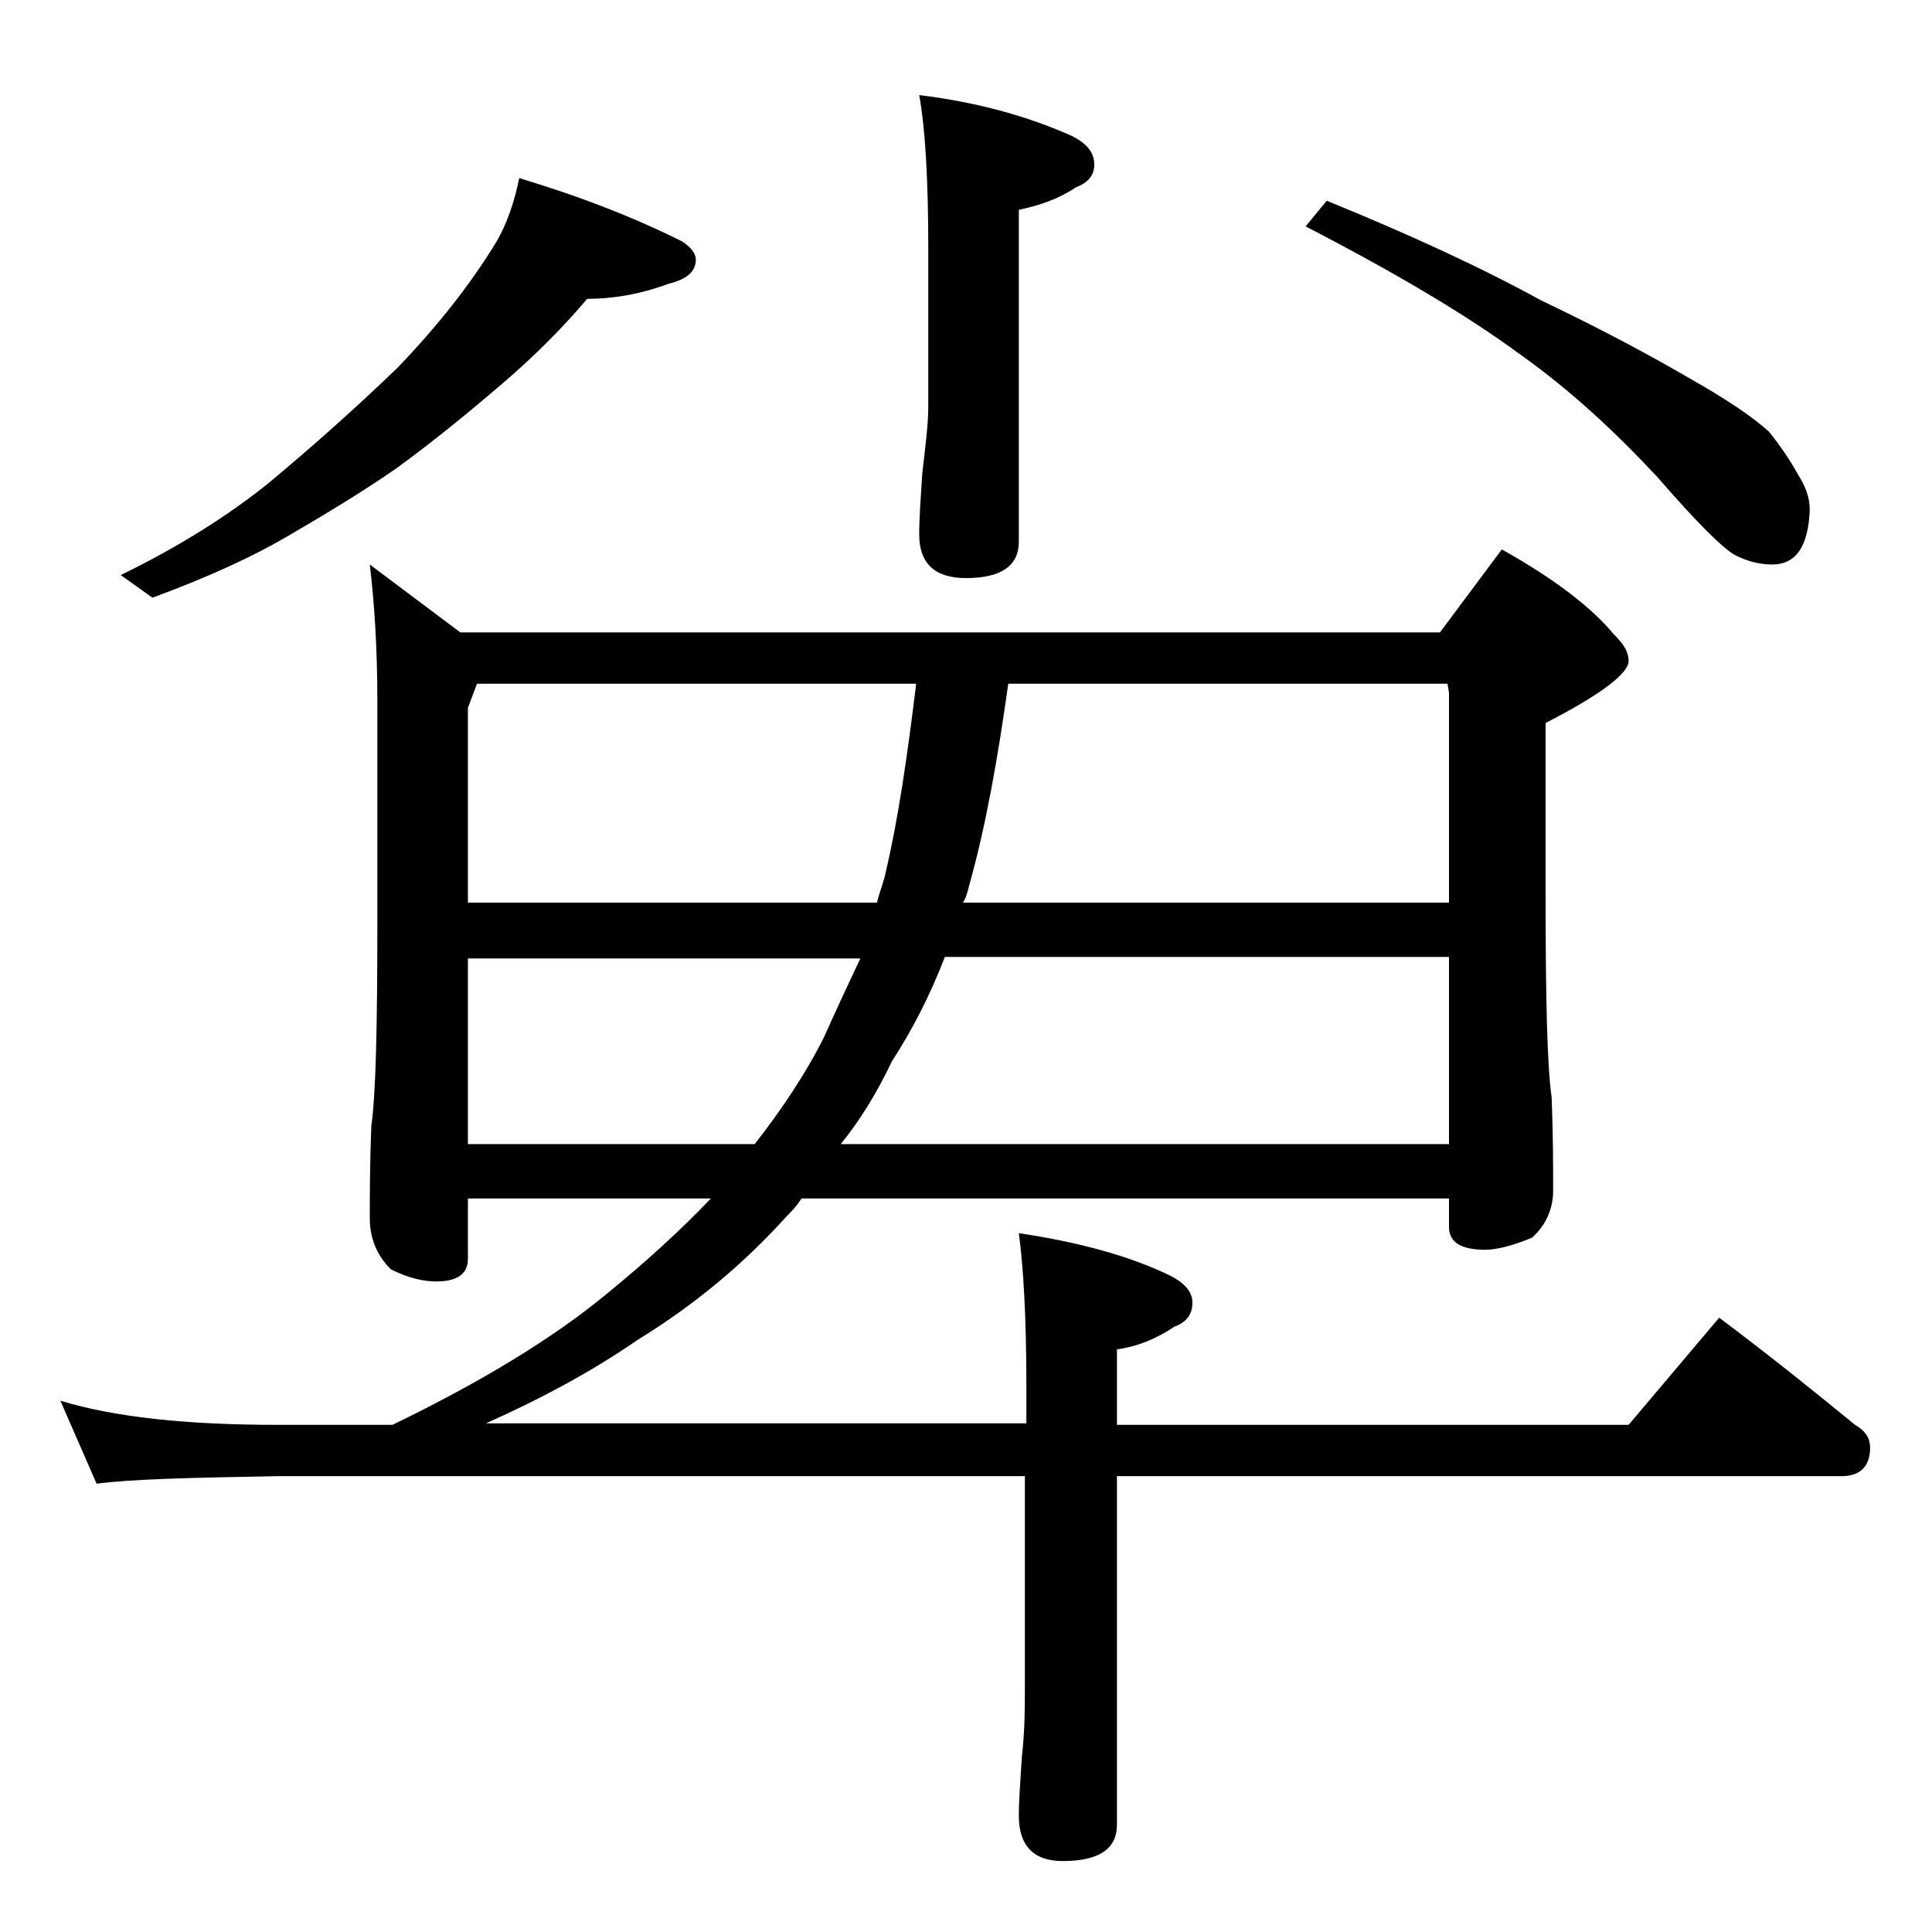 <?xml version="1.0" encoding="utf-8"?>
<!-- Generator: Adobe Illustrator 18.0.0, SVG Export Plug-In . SVG Version: 6.00 Build 0)  -->
<!DOCTYPE svg PUBLIC "-//W3C//DTD SVG 1.1//EN" "http://www.w3.org/Graphics/SVG/1.1/DTD/svg11.dtd">
<svg version="1.1" id="Layer_1" xmlns="http://www.w3.org/2000/svg" xmlns:xlink="http://www.w3.org/1999/xlink" x="0px" y="0px"
	 viewBox="0 0 128 128" enable-background="new 0 0 128 128" xml:space="preserve">
<path d="M4,92.8c3.6,1.1,8.4,1.6,14.4,1.6H26c6-2.9,10.7-5.8,14.1-8.6c2.7-2.2,5-4.3,7-6.4H31v4c0,1-0.7,1.5-2.1,1.5
	c-0.8,0-1.8-0.2-3-0.8c-0.9-0.9-1.4-2-1.4-3.4c0-1.5,0-3.5,0.1-6.1C24.9,72.5,25,68,25,61.3V46.4c0-3.5-0.2-6.5-0.5-9l6,4.5h64.9
	l4.1-5.5c3.4,1.9,5.9,3.8,7.4,5.6c0.7,0.7,1,1.2,1,1.8c0,0.8-1.8,2.2-5.5,4.1v11.4c0,6.8,0.1,11.3,0.4,13.4c0.1,2.5,0.1,4.6,0.1,6.2
	c0,1.2-0.5,2.3-1.4,3.1c-1.2,0.5-2.3,0.8-3.1,0.8c-1.6,0-2.4-0.5-2.4-1.5v-1.9H53.1c-0.3,0.5-0.7,0.9-1,1.2c-2.8,3.1-6,5.8-9.9,8.2
	c-2.9,2-6.2,3.8-10,5.5H68v-2.6c0-4.4-0.2-7.8-0.5-10c4,0.6,7.3,1.5,10,2.8c1,0.5,1.5,1.1,1.5,1.8c0,0.8-0.4,1.3-1.2,1.6
	c-1.2,0.8-2.4,1.3-3.8,1.5v5h33.9l6-7.1c3.2,2.4,6.2,4.8,9,7.1c0.7,0.4,1,0.9,1,1.5c0,1.2-0.6,1.9-1.9,1.9H74v23.1
	c0,1.6-1.2,2.4-3.6,2.4c-1.9,0-2.9-1-2.9-3c0-1,0.1-2.3,0.2-3.9c0.2-1.8,0.2-3.2,0.2-4.5V97.8H18.4c-5.8,0.1-9.8,0.2-12,0.5L4,92.8z
	 M34.4,11.8c4,1.2,7.6,2.6,10.8,4.2c0.6,0.4,0.9,0.8,0.9,1.2c0,0.8-0.6,1.3-1.8,1.6c-1.9,0.7-3.7,1-5.4,1c-1.6,1.9-3.5,3.8-5.6,5.6
	c-2.1,1.8-4.4,3.7-7,5.6c-2.3,1.6-4.8,3.1-7.2,4.5c-2.2,1.3-5.2,2.7-9,4.1l-2.1-1.5c3.9-1.9,7.2-4,9.8-6.1c3-2.5,5.8-5,8.5-7.6
	c2.7-2.8,4.9-5.6,6.6-8.4C33.6,14.8,34.1,13.3,34.4,11.8z M31,59.8h27.1c0.2-0.8,0.5-1.5,0.6-2.1c0.8-3.4,1.4-7.5,2-12.4H31.6
	L31,46.9V59.8z M31,75.8h19c1.8-2.3,3.4-4.7,4.6-7.1c0.8-1.8,1.6-3.5,2.4-5.2H31V75.8z M62.6,63.4c-1,2.6-2.2,4.9-3.5,6.9
	c-1,2.1-2.1,3.9-3.4,5.5H96V63.4H62.6z M60.9,6.3C65,6.8,68.3,7.8,71,9c1,0.5,1.5,1.1,1.5,1.9c0,0.7-0.4,1.2-1.2,1.5
	c-1.2,0.8-2.4,1.2-3.8,1.5v22c0,1.6-1.2,2.4-3.5,2.4c-2.1,0-3.1-1-3.1-2.9c0-1.1,0.1-2.4,0.2-4c0.2-1.8,0.4-3.2,0.4-4.5V16.4
	C61.5,11.9,61.3,8.5,60.9,6.3z M66.8,45.3c-0.7,5-1.5,9.5-2.6,13.4c-0.1,0.4-0.2,0.8-0.4,1.1H96V45.9l-0.1-0.6H66.8z M87.9,13.3
	c5.4,2.2,10.2,4.4,14.2,6.6c4.2,2,7.5,3.8,9.9,5.2c2.3,1.3,4.1,2.5,5.2,3.5c0.8,1,1.4,1.9,1.9,2.8c0.5,0.8,0.8,1.5,0.8,2.4
	c-0.1,2.4-0.9,3.6-2.5,3.6c-0.8,0-1.6-0.2-2.4-0.6c-0.8-0.4-2.6-2.2-5.2-5.2c-2.8-3-5.8-5.8-9.2-8.2c-3.4-2.5-8.1-5.3-14.1-8.4
	L87.9,13.3z"/>
</svg>
